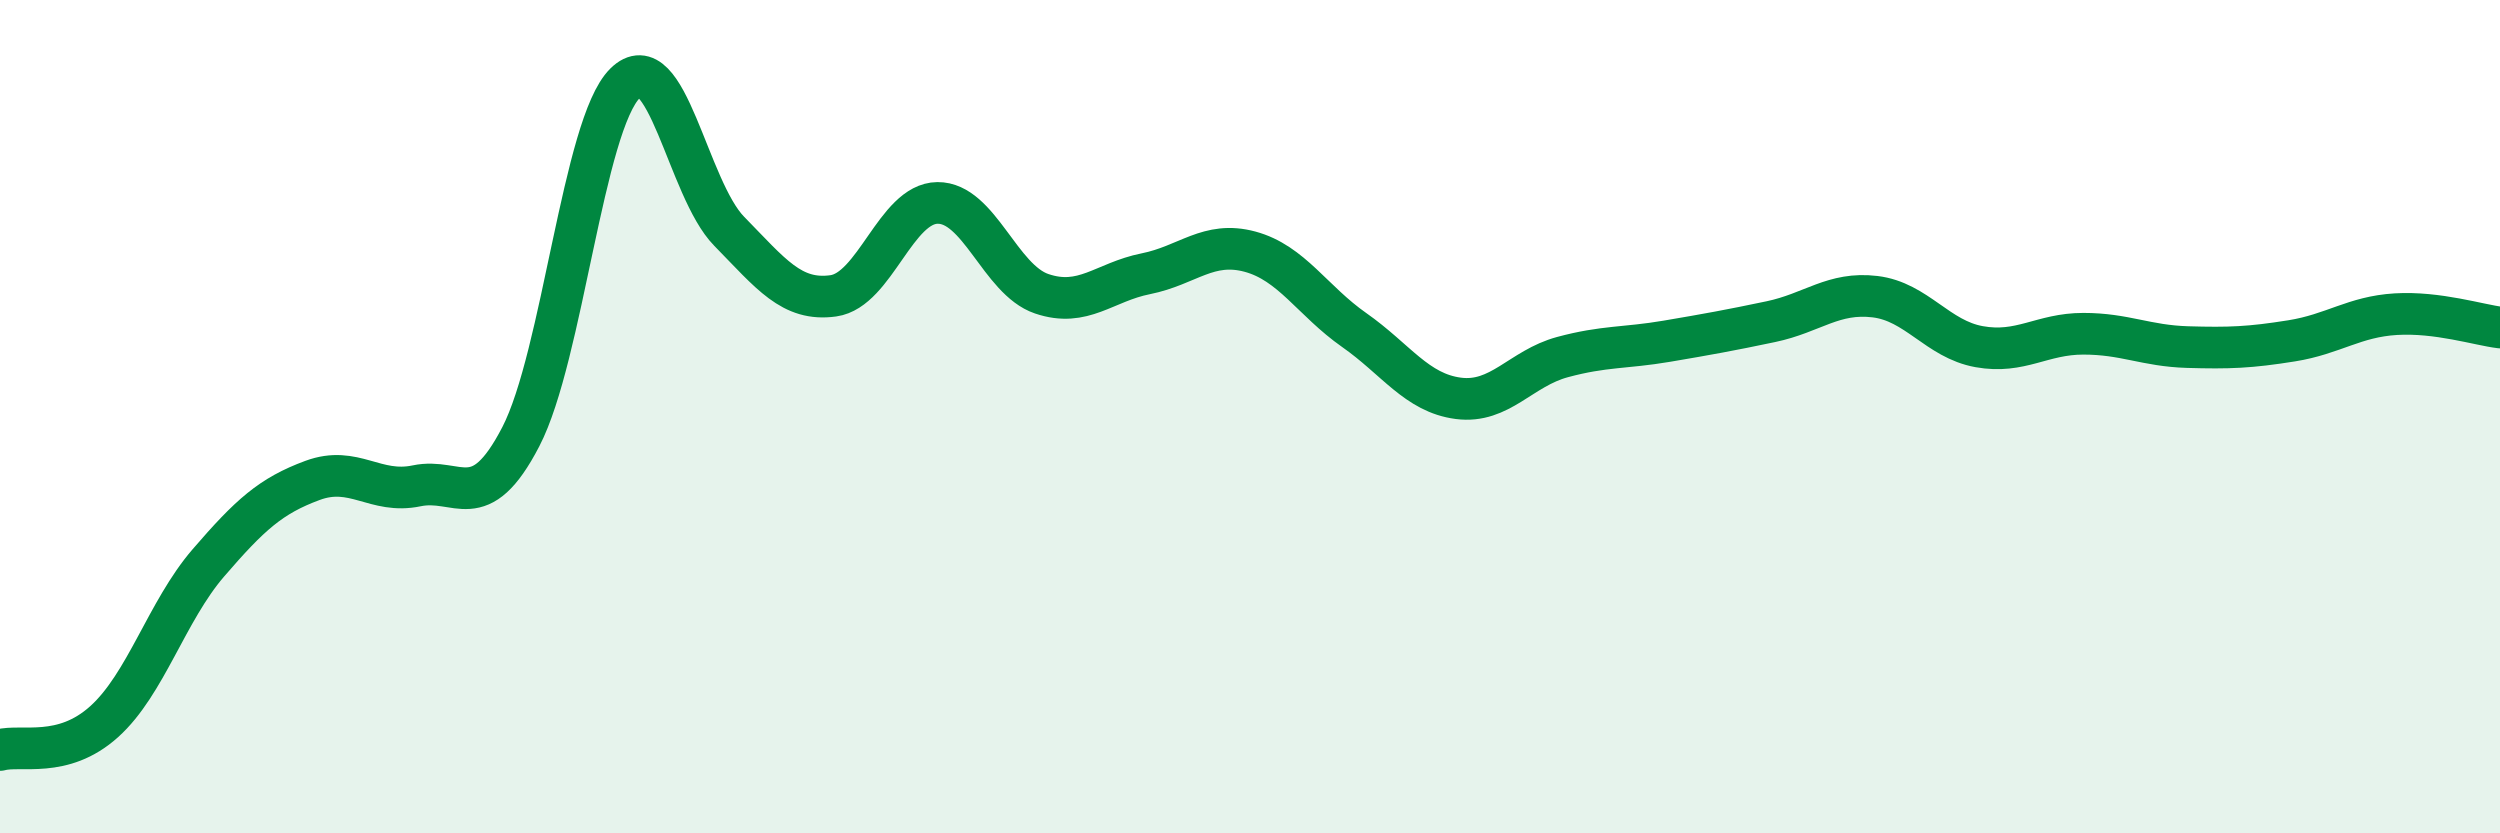 
    <svg width="60" height="20" viewBox="0 0 60 20" xmlns="http://www.w3.org/2000/svg">
      <path
        d="M 0,18 C 0.5,17.86 1.5,18.22 2.5,17.32 C 3.5,16.42 4,14.67 5,13.51 C 6,12.35 6.5,11.9 7.5,11.53 C 8.5,11.16 9,11.87 10,11.66 C 11,11.45 11.5,12.41 12.5,10.48 C 13.5,8.55 14,2.99 15,2 C 16,1.01 16.5,4.53 17.5,5.55 C 18.5,6.57 19,7.24 20,7.1 C 21,6.96 21.5,4.88 22.5,4.87 C 23.5,4.86 24,6.71 25,7.05 C 26,7.39 26.5,6.77 27.5,6.57 C 28.5,6.37 29,5.77 30,6.04 C 31,6.31 31.5,7.22 32.5,7.92 C 33.5,8.62 34,9.43 35,9.56 C 36,9.69 36.5,8.84 37.5,8.57 C 38.5,8.3 39,8.36 40,8.19 C 41,8.02 41.5,7.93 42.5,7.72 C 43.5,7.51 44,7 45,7.12 C 46,7.24 46.5,8.14 47.5,8.32 C 48.5,8.5 49,8.01 50,8.01 C 51,8.01 51.5,8.3 52.5,8.33 C 53.5,8.36 54,8.34 55,8.18 C 56,8.02 56.5,7.6 57.5,7.54 C 58.5,7.48 59.5,7.8 60,7.86L60 20L0 20Z"
        fill="#008740"
        opacity="0.1"
        stroke-linecap="round"
        stroke-linejoin="round"
      />
      <path
        d="M 0,18 C 0.5,17.86 1.5,18.22 2.5,17.32 C 3.5,16.42 4,14.67 5,13.51 C 6,12.35 6.5,11.9 7.5,11.53 C 8.5,11.16 9,11.87 10,11.66 C 11,11.45 11.5,12.41 12.5,10.48 C 13.5,8.55 14,2.99 15,2 C 16,1.01 16.5,4.53 17.5,5.55 C 18.5,6.57 19,7.24 20,7.1 C 21,6.96 21.5,4.88 22.5,4.87 C 23.5,4.86 24,6.71 25,7.05 C 26,7.39 26.5,6.77 27.5,6.57 C 28.5,6.37 29,5.77 30,6.04 C 31,6.31 31.5,7.22 32.5,7.92 C 33.5,8.62 34,9.43 35,9.56 C 36,9.69 36.5,8.84 37.5,8.57 C 38.5,8.3 39,8.36 40,8.19 C 41,8.02 41.5,7.93 42.5,7.72 C 43.5,7.51 44,7 45,7.12 C 46,7.24 46.5,8.14 47.5,8.32 C 48.5,8.5 49,8.01 50,8.01 C 51,8.01 51.5,8.3 52.5,8.33 C 53.5,8.36 54,8.34 55,8.18 C 56,8.02 56.5,7.6 57.5,7.54 C 58.5,7.48 59.5,7.8 60,7.86"
        stroke="#008740"
        stroke-width="1"
        fill="none"
        stroke-linecap="round"
        stroke-linejoin="round"
      />
    </svg>
  